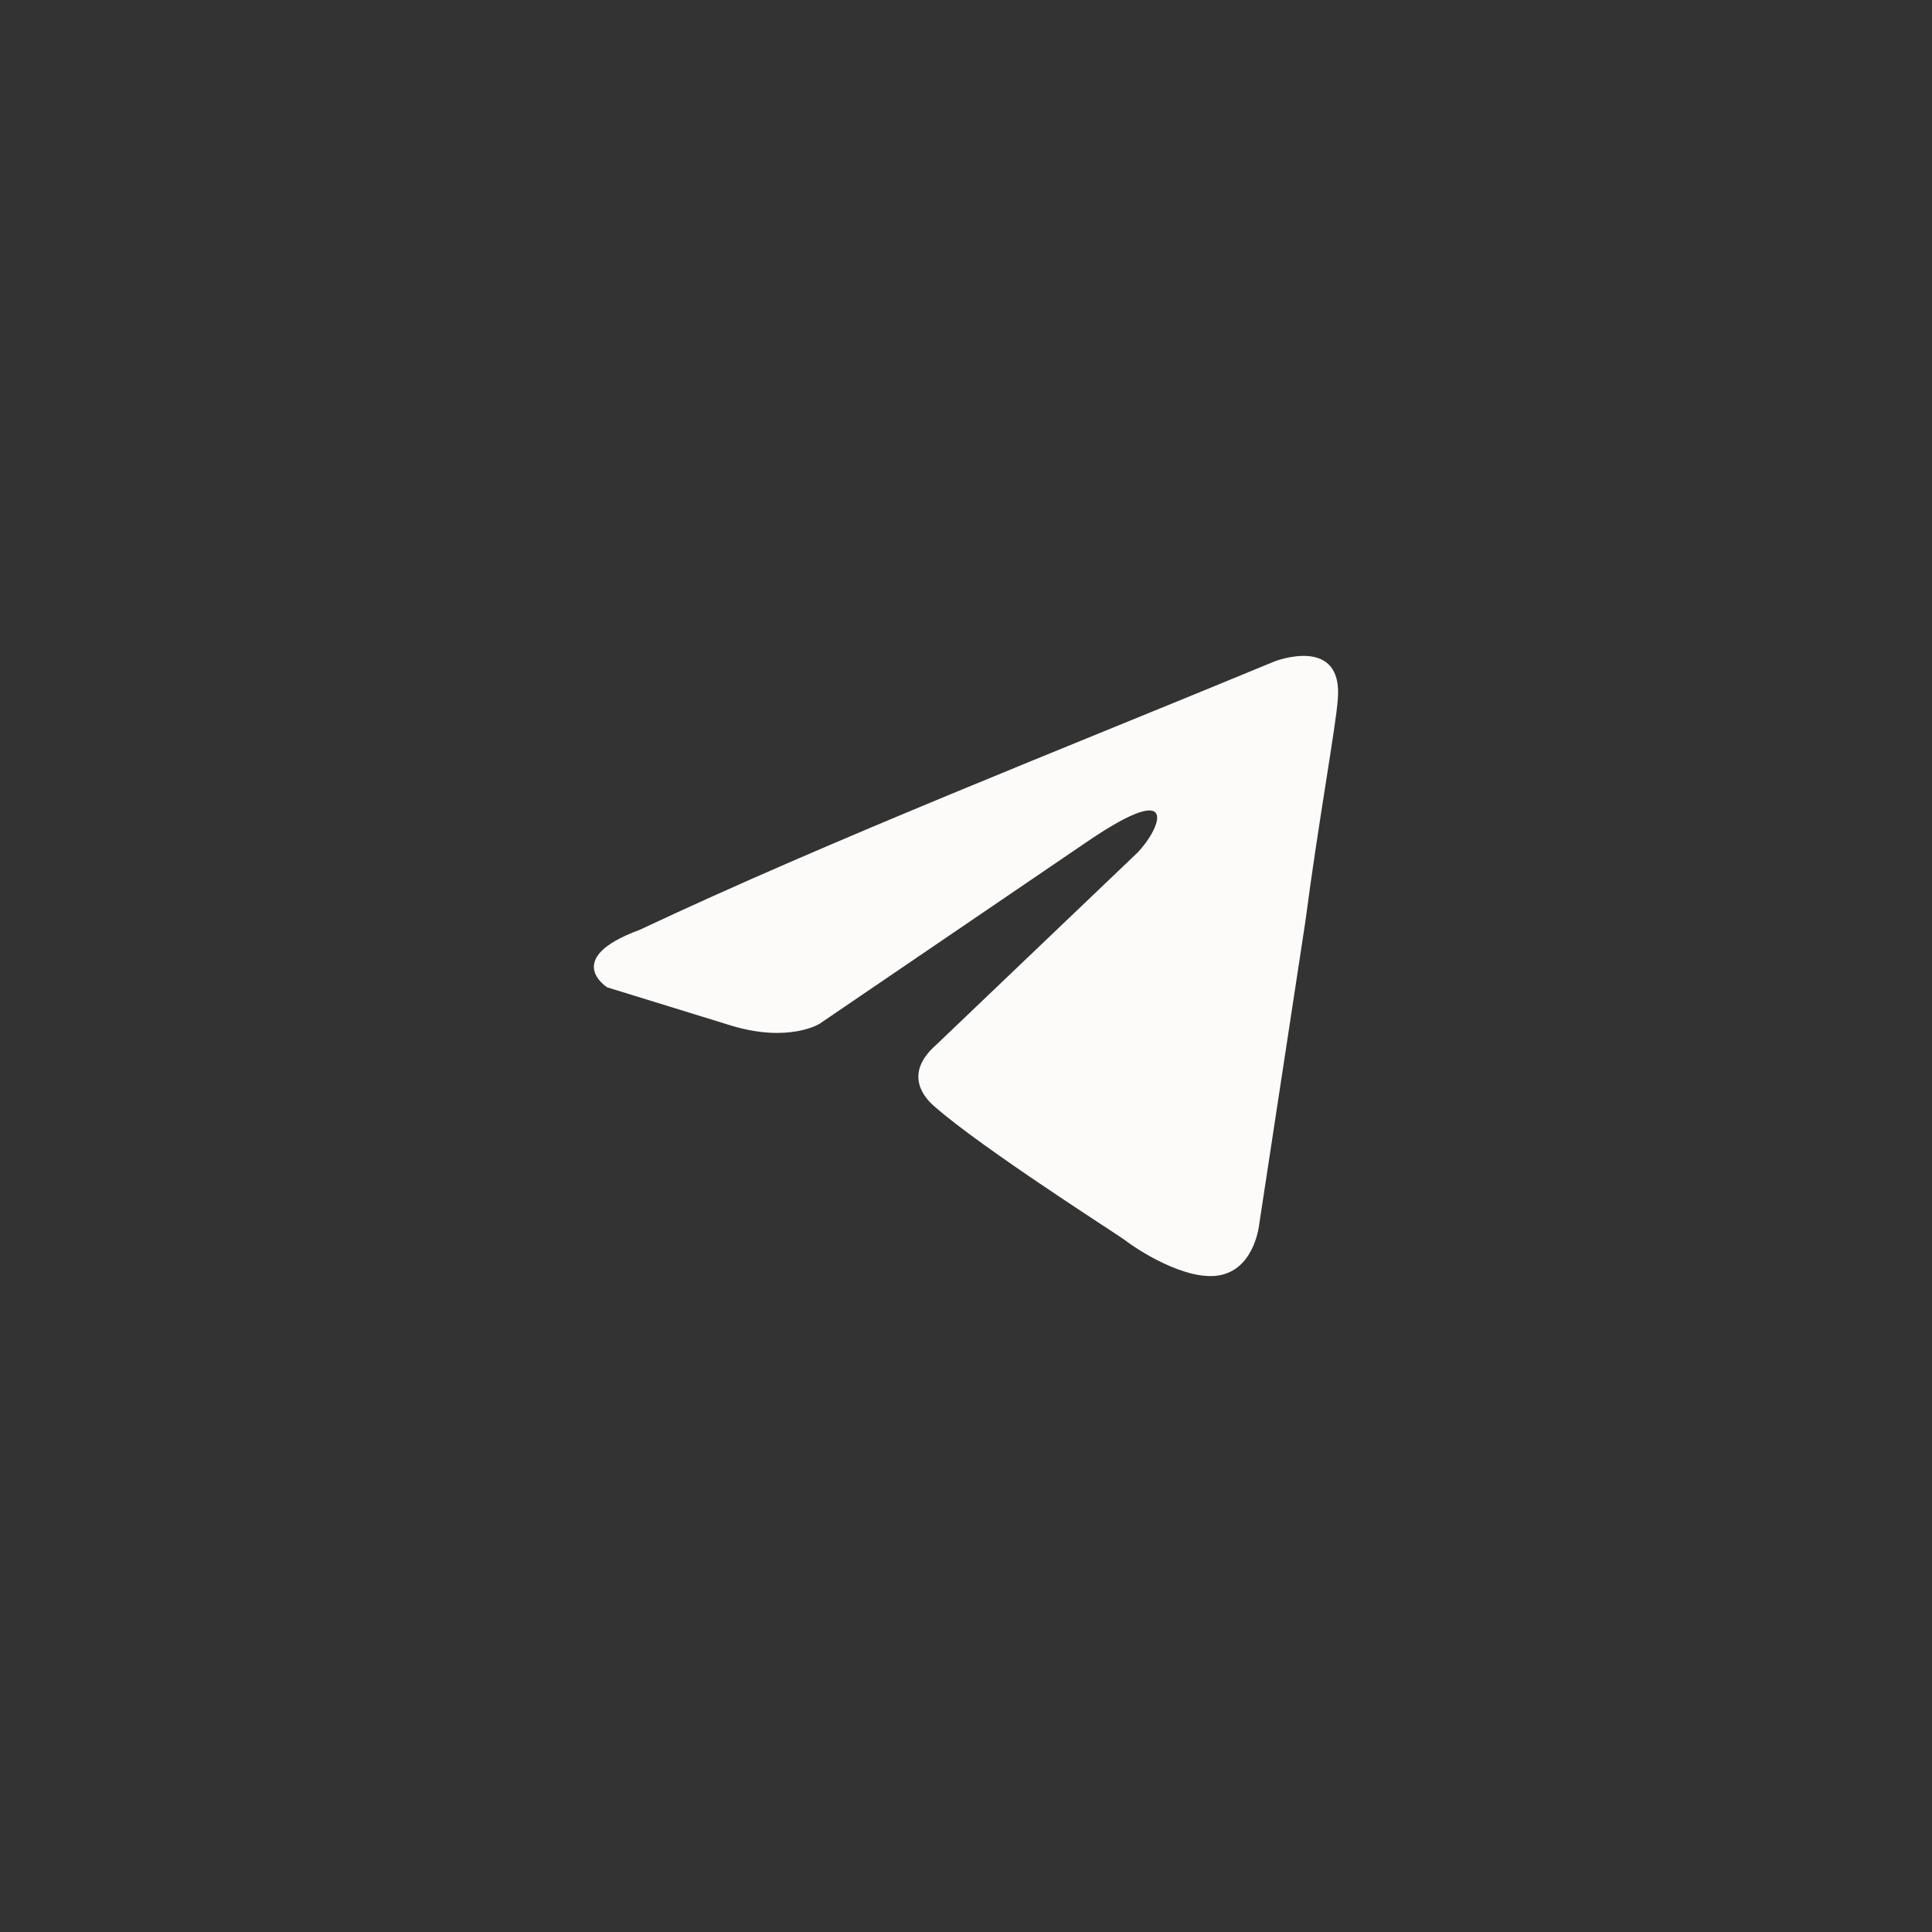 <?xml version="1.0" encoding="UTF-8"?> <svg xmlns="http://www.w3.org/2000/svg" width="40" height="40" viewBox="0 0 40 40" fill="none"><rect x="0" y="0" width="40" height="40" fill="#333333" stroke="none"/><path d="M26.39 13.693C26.39 13.693 27.816 13.137 27.697 14.487C27.657 15.043 27.301 16.988 27.024 19.093L26.074 25.325C26.074 25.325 25.995 26.238 25.282 26.397C24.569 26.556 23.5 25.841 23.302 25.683C23.144 25.564 20.333 23.777 19.343 22.904C19.066 22.666 18.749 22.189 19.382 21.633L23.54 17.663C24.015 17.187 24.49 16.075 22.51 17.425L16.967 21.197C16.967 21.197 16.334 21.594 15.146 21.236L12.572 20.442C12.572 20.442 11.622 19.847 13.245 19.251C17.205 17.385 22.075 15.48 26.39 13.693Z" fill="#FCFBFA"></path></svg> 